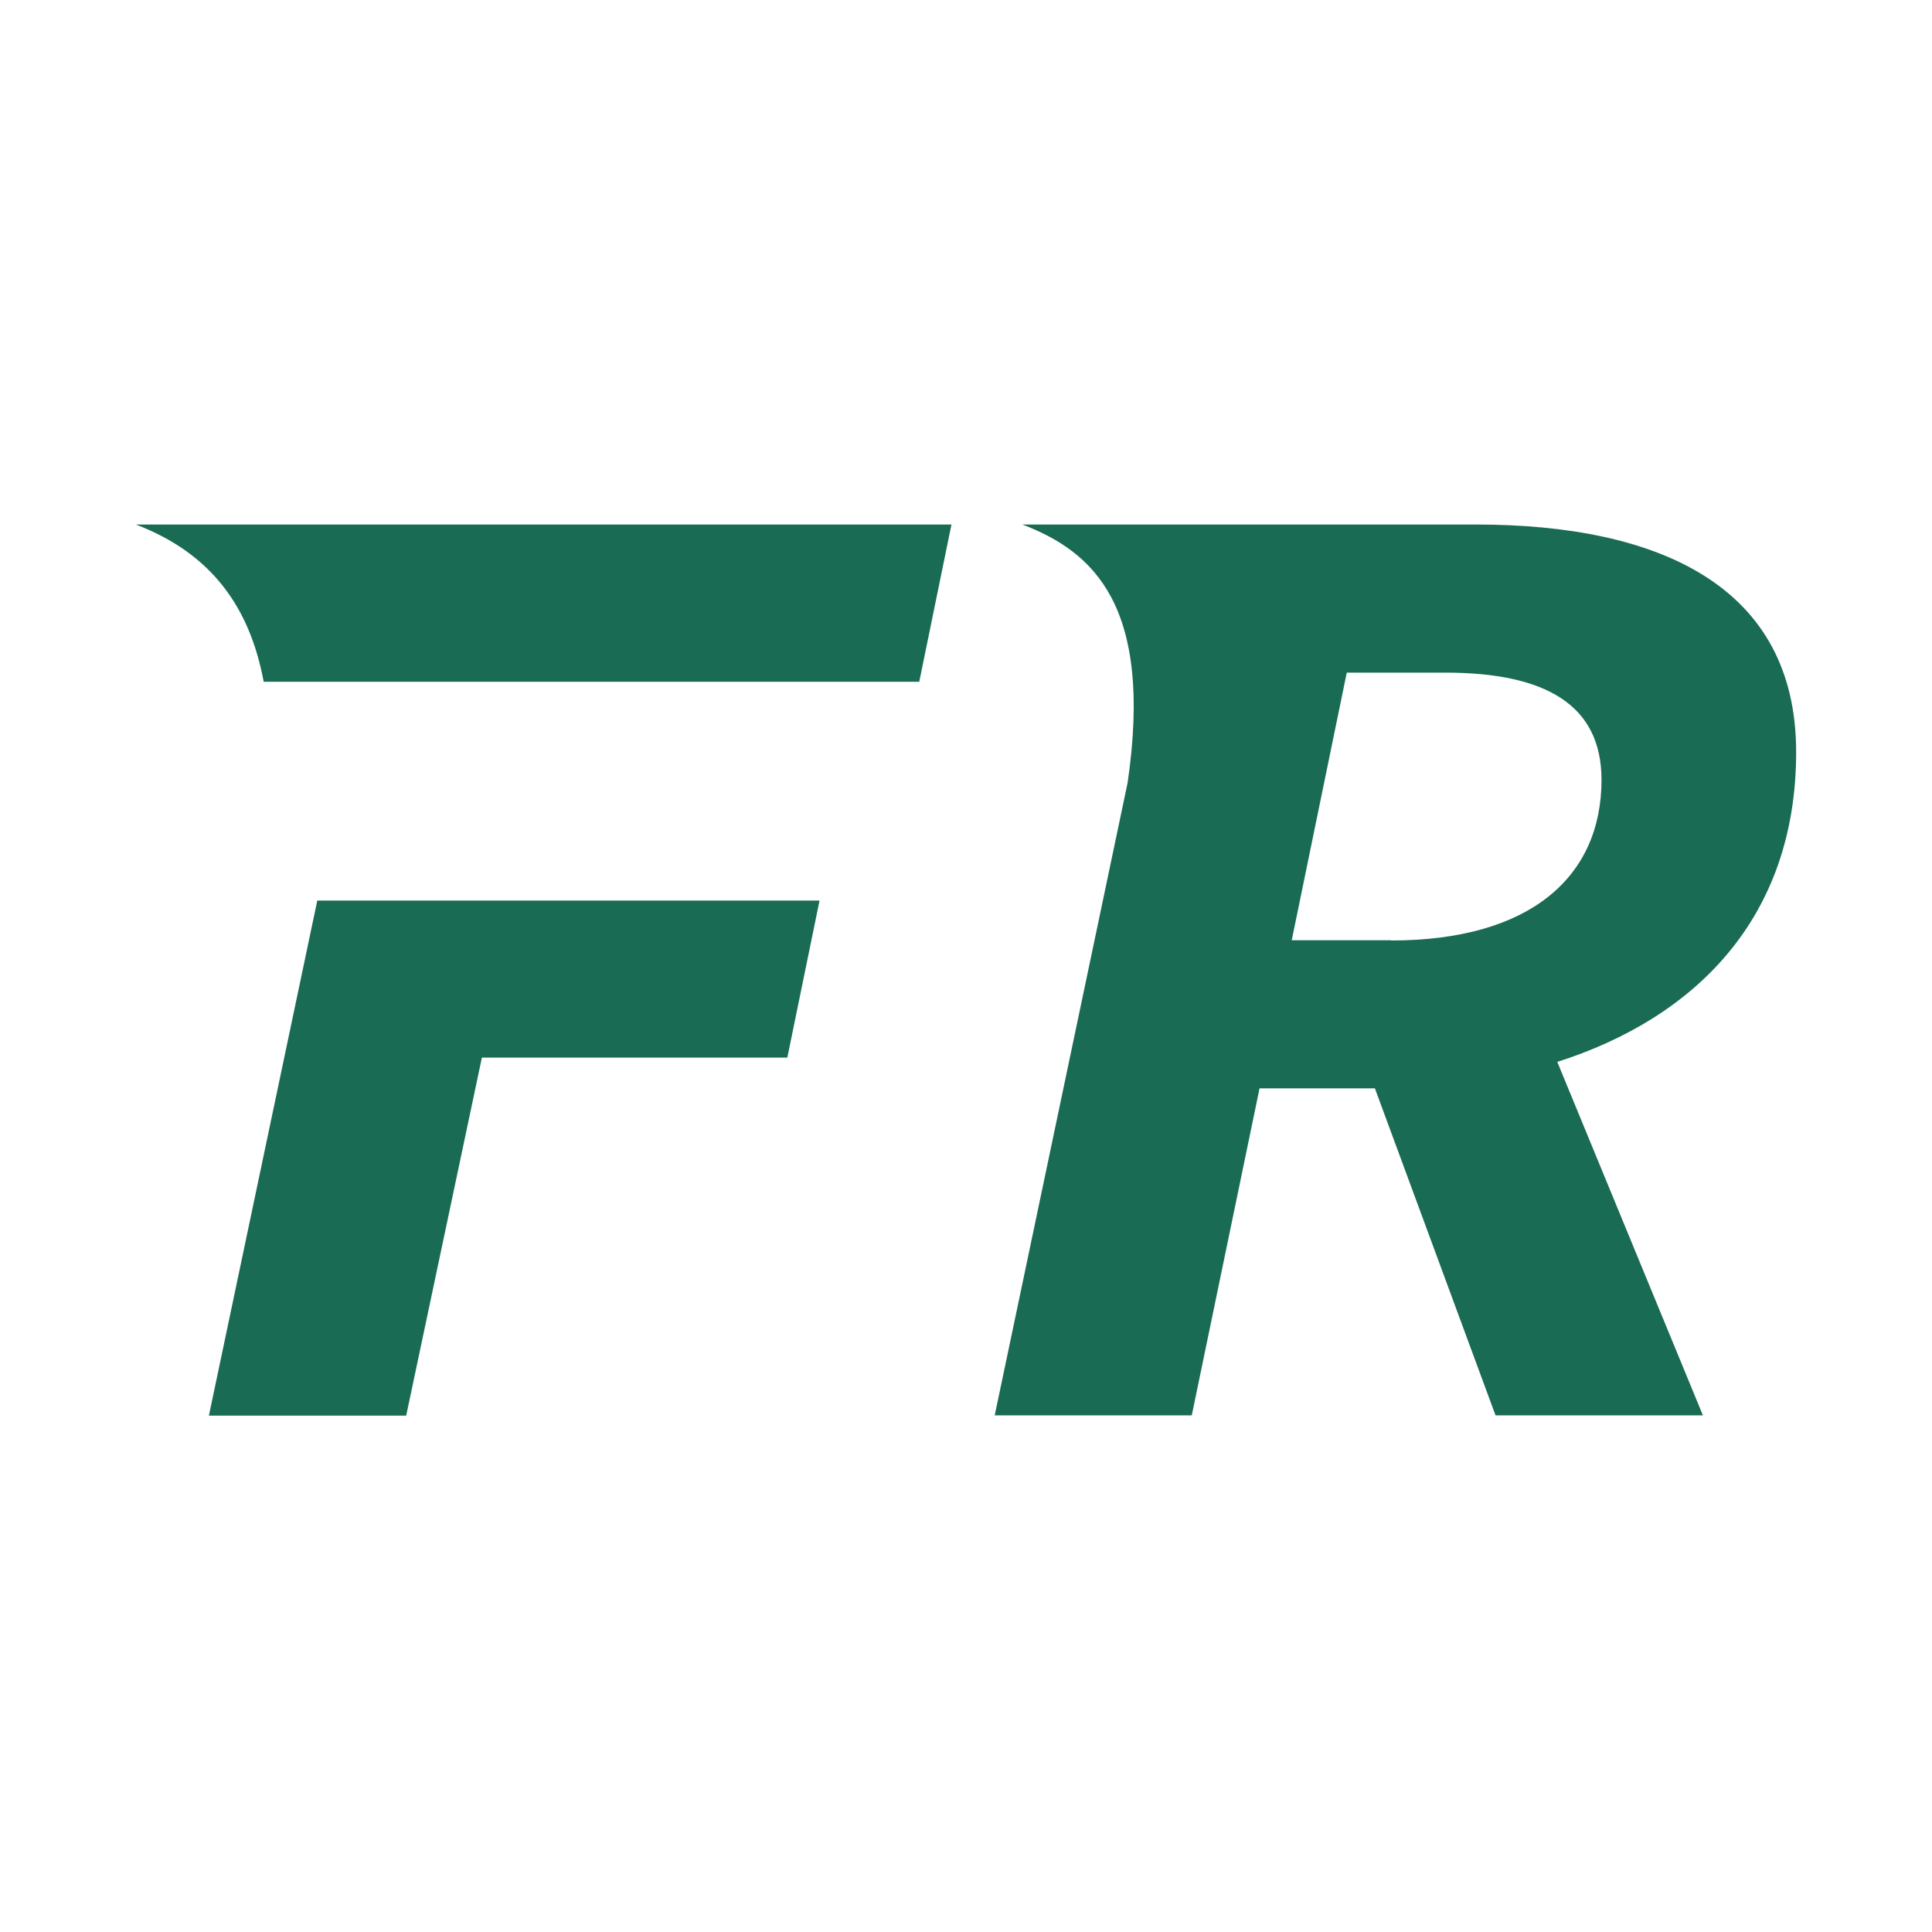 <svg xmlns="http://www.w3.org/2000/svg" width="512" height="512" viewBox="0 0 512 
512" fill="none"><g fill="#1A6B54" clip-path="url(#a)"><path d="M84.082 238.666 55.36 375.155h52.286l20.061-94.88h80.943l8.534-41.609M252.147 139H36c19.997 7.646 30.187 21.856 33.88 41.673h173.733zM476 199.343C476 155.376 439.763 139 391.108 139H270.934c18.66 7.137 34.772 21.346 27.894 68.435L263.61 375.083h52.222l17.959-86.659h30.569l31.97 86.659h54.96l-38.593-93.669C449.061 269.817 476 243.437 476 199.279zm-107.309 49.829h-26.366l14.584-70.92h26.047c26.748 0 41.459 8.602 41.459 28.419 0 25.679-18.851 42.565-55.724 42.565z"/></g><defs><clipPath id="a"><path fill="#fff" d="M36 139h440v236.147H36z"/></clipPath></defs></svg>